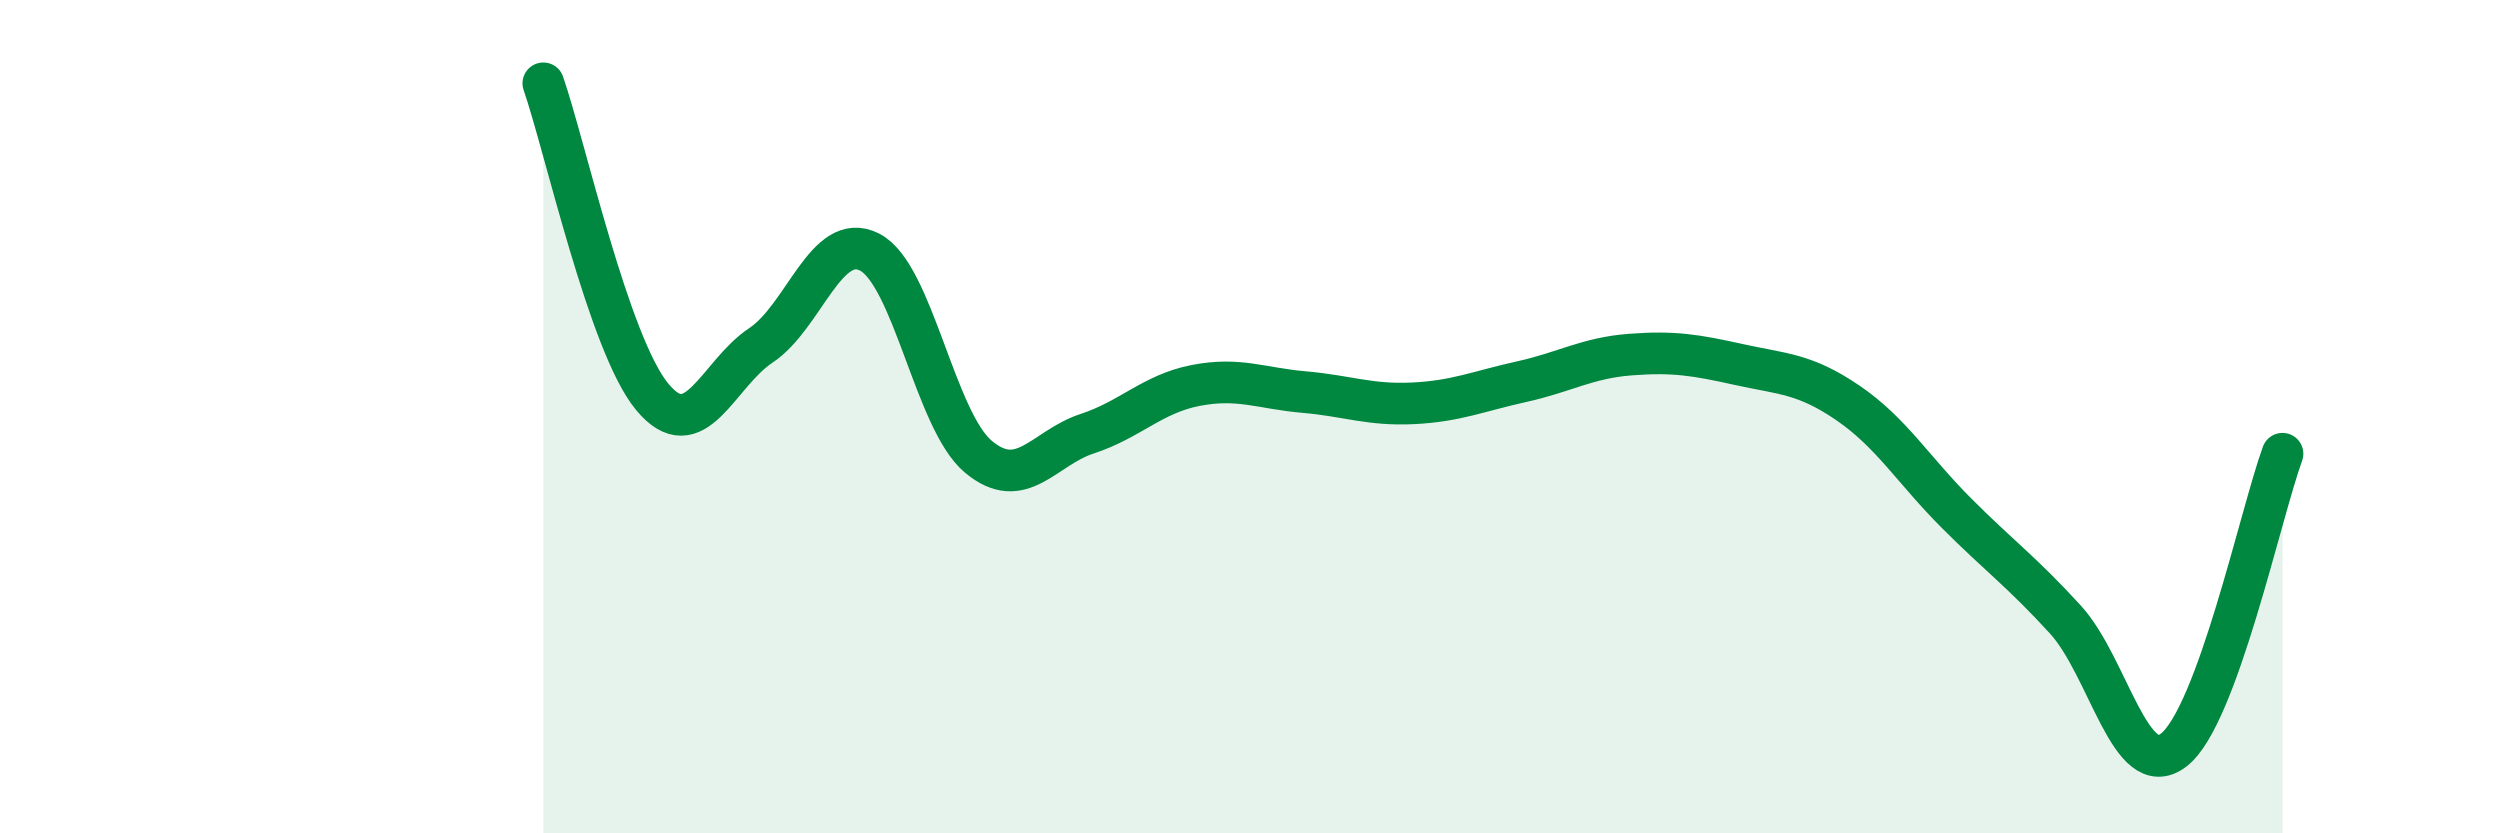 
    <svg width="60" height="20" viewBox="0 0 60 20" xmlns="http://www.w3.org/2000/svg">
      <path
        d="M 13.04,2 C 13.56,3.5 14.61,8.26 15.65,9.52 C 16.69,10.78 17.22,8.98 18.26,8.29 C 19.3,7.6 19.83,5.52 20.87,6.05 C 21.91,6.58 22.44,10.09 23.48,10.96 C 24.52,11.83 25.05,10.75 26.09,10.41 C 27.13,10.07 27.66,9.45 28.7,9.25 C 29.74,9.05 30.26,9.32 31.3,9.41 C 32.34,9.5 32.87,9.73 33.91,9.68 C 34.95,9.63 35.48,9.39 36.52,9.16 C 37.56,8.93 38.09,8.59 39.13,8.51 C 40.17,8.43 40.7,8.52 41.74,8.75 C 42.78,8.98 43.31,8.96 44.35,9.67 C 45.39,10.38 45.92,11.28 46.96,12.32 C 48,13.36 48.53,13.73 49.57,14.87 C 50.61,16.01 51.13,18.8 52.17,18 C 53.21,17.2 54.26,12.31 54.78,10.89L54.78 20L13.04 20Z"
        fill="#008740"
        opacity="0.1"
        stroke-linecap="round"
        stroke-linejoin="round"
      />
      <path
        d="M 13.04,2 C 13.56,3.5 14.61,8.26 15.65,9.52 C 16.69,10.78 17.22,8.98 18.26,8.29 C 19.3,7.6 19.83,5.52 20.87,6.05 C 21.91,6.58 22.44,10.09 23.48,10.96 C 24.52,11.83 25.05,10.75 26.09,10.41 C 27.13,10.07 27.66,9.45 28.7,9.25 C 29.74,9.05 30.26,9.32 31.3,9.41 C 32.34,9.5 32.87,9.73 33.91,9.68 C 34.95,9.63 35.48,9.39 36.52,9.16 C 37.56,8.93 38.09,8.59 39.13,8.51 C 40.17,8.43 40.7,8.52 41.74,8.75 C 42.78,8.98 43.31,8.96 44.35,9.67 C 45.39,10.38 45.92,11.28 46.96,12.32 C 48,13.36 48.53,13.73 49.57,14.87 C 50.61,16.01 51.13,18.8 52.17,18 C 53.21,17.2 54.26,12.31 54.78,10.89"
        stroke="#008740"
        stroke-width="1"
        fill="none"
        stroke-linecap="round"
        stroke-linejoin="round"
      />
    </svg>
  